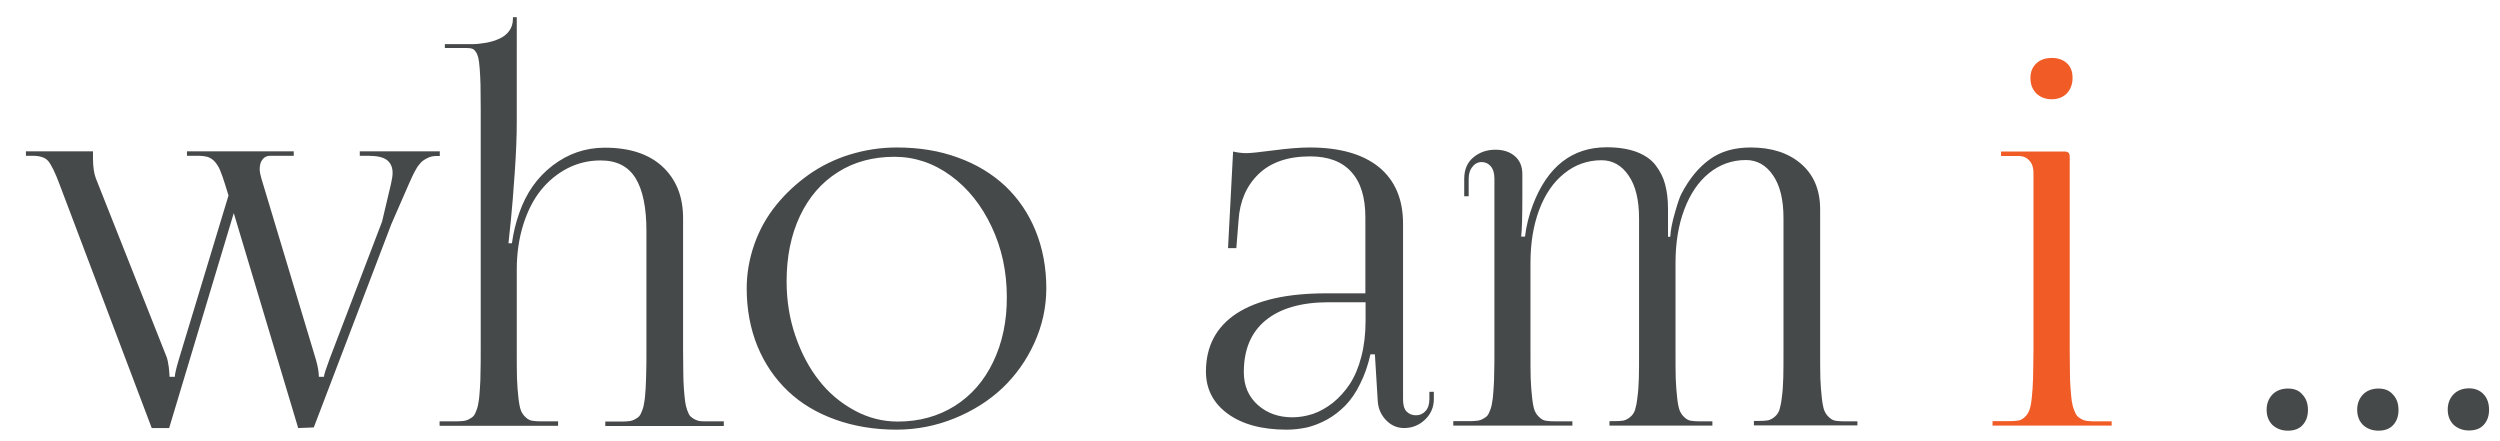 <?xml version="1.0" encoding="utf-8"?>
<!-- Generator: Adobe Illustrator 25.2.0, SVG Export Plug-In . SVG Version: 6.00 Build 0)  -->
<svg version="1.1" id="Layer_1" xmlns="http://www.w3.org/2000/svg" xmlns:xlink="http://www.w3.org/1999/xlink" x="0px" y="0px"
	 viewBox="0 0 123.41 21.77" style="enable-background:new 0 0 123.41 21.77;" xml:space="preserve">
<style type="text/css">
	.st0{fill:#464949;}
	.st1{fill:#F15B25;}
</style>
<g id="who_am_i_...">
	<g>
		<path class="st0" d="M17.76,7.69h0.41c0.44,0,0.75,0.07,0.93,0.21c0.18,0.14,0.28,0.35,0.28,0.63c0,0.15-0.03,0.33-0.08,0.55
			l-0.44,1.86l-2.59,6.78c-0.18,0.49-0.28,0.79-0.28,0.88h-0.25c0-0.23-0.05-0.51-0.14-0.83L12.9,8.8
			c-0.05-0.17-0.08-0.33-0.08-0.46c0-0.2,0.05-0.36,0.14-0.47c0.09-0.12,0.22-0.18,0.38-0.18h1.16V7.47H9.23v0.22h0.52
			c0.21,0,0.38,0.02,0.51,0.06C10.4,7.8,10.52,7.88,10.62,8c0.1,0.12,0.19,0.26,0.25,0.42c0.07,0.16,0.15,0.39,0.24,0.68l0.17,0.55
			l-2.46,8.12c-0.13,0.44-0.19,0.71-0.19,0.83H8.37c0-0.12-0.02-0.28-0.04-0.49c-0.03-0.21-0.06-0.36-0.09-0.45L4.73,8.8
			C4.64,8.56,4.59,8.23,4.59,7.8V7.47H1.28v0.22h0.33c0.37,0,0.63,0.09,0.77,0.26C2.53,8.13,2.72,8.51,2.94,9.1l4.55,12.03h0.86
			l3.19-10.61l3.18,10.61l0.77-0.03l3.83-10.04l0.86-1.97c0.09-0.21,0.17-0.37,0.22-0.48s0.13-0.24,0.21-0.38
			C20.71,8.1,20.79,8,20.87,7.94c0.08-0.06,0.18-0.12,0.3-0.17c0.12-0.05,0.25-0.07,0.4-0.07h0.14V7.47h-3.95V7.69z M34.58,20.79
			c-0.1-0.01-0.19-0.04-0.29-0.09c-0.09-0.05-0.16-0.1-0.22-0.16c-0.05-0.06-0.1-0.16-0.15-0.3c-0.05-0.14-0.08-0.28-0.1-0.43
			c-0.02-0.15-0.04-0.36-0.06-0.62c-0.02-0.26-0.03-0.54-0.03-0.82c0-0.28-0.01-0.63-0.01-1.06v-6.54c0-1.07-0.34-1.91-1.01-2.54
			c-0.68-0.63-1.63-0.94-2.85-0.94c-0.95,0-1.81,0.29-2.58,0.88c-0.77,0.59-1.31,1.37-1.65,2.35c-0.17,0.48-0.29,0.98-0.36,1.49
			h-0.17c0.02-0.2,0.06-0.59,0.12-1.15c0.06-0.57,0.12-1.34,0.19-2.34c0.07-0.99,0.1-1.82,0.1-2.47V0.85h-0.19v0.08
			c0,0.23-0.06,0.42-0.18,0.59c-0.12,0.17-0.29,0.3-0.49,0.39c-0.2,0.09-0.42,0.16-0.65,0.2c-0.23,0.04-0.47,0.07-0.72,0.07h-1.32
			v0.19h1.08c0.11,0,0.2,0.01,0.26,0.03c0.06,0.02,0.13,0.07,0.18,0.15c0.06,0.08,0.1,0.18,0.13,0.3c0.03,0.12,0.05,0.3,0.07,0.54
			c0.02,0.24,0.03,0.51,0.04,0.8c0,0.29,0.01,0.68,0.01,1.17V17.3c0,0.43,0,0.78-0.01,1.06c0,0.28-0.01,0.55-0.03,0.82
			c-0.02,0.26-0.03,0.47-0.06,0.62c-0.02,0.15-0.05,0.3-0.1,0.43c-0.05,0.14-0.1,0.24-0.15,0.3c-0.05,0.06-0.13,0.11-0.22,0.16
			c-0.09,0.05-0.19,0.08-0.29,0.09c-0.1,0.01-0.22,0.02-0.37,0.02h-0.8v0.22h5.85V20.8h-0.8c-0.2,0-0.36-0.01-0.48-0.03
			c-0.12-0.02-0.23-0.08-0.33-0.18c-0.1-0.09-0.18-0.21-0.23-0.34c-0.05-0.14-0.09-0.35-0.12-0.63c-0.03-0.29-0.06-0.6-0.07-0.95
			c-0.01-0.35-0.01-0.8-0.01-1.37v-4c0-0.8,0.11-1.54,0.32-2.21c0.21-0.67,0.5-1.24,0.87-1.7c0.37-0.46,0.81-0.82,1.31-1.08
			c0.51-0.26,1.05-0.39,1.64-0.39c0.79,0,1.36,0.29,1.72,0.87c0.36,0.58,0.54,1.45,0.54,2.61v5.91c0,0.43,0,0.78-0.01,1.06
			c0,0.28-0.02,0.55-0.03,0.82c-0.02,0.26-0.03,0.47-0.06,0.62c-0.02,0.15-0.05,0.3-0.1,0.43c-0.05,0.14-0.1,0.24-0.15,0.3
			c-0.05,0.06-0.13,0.11-0.22,0.16c-0.09,0.05-0.19,0.08-0.29,0.09c-0.1,0.01-0.22,0.02-0.37,0.02h-0.8v0.22h5.85V20.8h-0.83
			C34.8,20.8,34.68,20.8,34.58,20.79z M49.63,9.19c-0.64-0.6-1.42-1.08-2.34-1.41c-0.92-0.34-1.93-0.5-3.02-0.5
			c-0.8,0-1.57,0.12-2.32,0.35c-0.75,0.23-1.43,0.57-2.04,1c-0.6,0.43-1.14,0.93-1.6,1.5c-0.46,0.57-0.82,1.21-1.07,1.92
			c-0.25,0.71-0.38,1.44-0.38,2.19c0,1.03,0.18,1.99,0.53,2.85c0.36,0.87,0.86,1.6,1.5,2.21c0.64,0.61,1.42,1.08,2.34,1.41
			s1.93,0.5,3.02,0.5c1,0,1.96-0.19,2.87-0.56c0.91-0.37,1.7-0.87,2.36-1.49c0.66-0.63,1.19-1.37,1.58-2.23
			c0.39-0.86,0.59-1.76,0.59-2.7c0-1.03-0.18-1.98-0.53-2.84C50.77,10.53,50.27,9.8,49.63,9.19z M49.03,17.86
			c-0.45,0.94-1.08,1.66-1.9,2.18c-0.82,0.51-1.75,0.77-2.81,0.77c-0.75,0-1.46-0.18-2.14-0.55c-0.68-0.37-1.27-0.86-1.75-1.48
			c-0.49-0.62-0.88-1.36-1.17-2.21c-0.29-0.85-0.43-1.75-0.43-2.68c0-1.22,0.22-2.3,0.66-3.23c0.44-0.93,1.06-1.65,1.87-2.16
			c0.8-0.51,1.74-0.76,2.79-0.76c1,0,1.93,0.31,2.78,0.93c0.85,0.62,1.52,1.46,2.02,2.52c0.5,1.06,0.75,2.21,0.75,3.46
			C49.71,15.84,49.48,16.92,49.03,17.86z M70.56,19.7c0,0.25-0.06,0.45-0.19,0.59c-0.13,0.14-0.28,0.21-0.47,0.21
			c-0.18,0-0.34-0.06-0.46-0.18c-0.12-0.12-0.18-0.32-0.18-0.59v-8.69c0-1.21-0.4-2.14-1.19-2.79c-0.79-0.64-1.93-0.97-3.42-0.97
			c-0.49,0-1.08,0.05-1.77,0.14c-0.69,0.09-1.14,0.14-1.35,0.14c-0.22,0-0.44-0.03-0.66-0.08l-0.25,4.77h0.41l0.11-1.38
			c0.06-0.94,0.39-1.7,0.99-2.28c0.6-0.58,1.45-0.87,2.54-0.87c0.89,0,1.57,0.25,2.03,0.76c0.47,0.51,0.7,1.26,0.7,2.25v3.75h-1.93
			c-1.93,0-3.4,0.33-4.42,0.99c-1.01,0.66-1.52,1.62-1.52,2.87c0,0.86,0.36,1.56,1.07,2.08s1.68,0.79,2.91,0.79
			c0.35,0,0.68-0.04,1.01-0.11c0.33-0.08,0.66-0.21,0.99-0.39c0.33-0.18,0.63-0.42,0.9-0.69c0.27-0.28,0.52-0.63,0.73-1.07
			c0.22-0.43,0.39-0.92,0.51-1.46h0.22l0.14,2.29c0.02,0.38,0.16,0.7,0.41,0.96c0.25,0.26,0.55,0.39,0.89,0.39
			c0.4,0,0.75-0.14,1.04-0.42c0.29-0.28,0.43-0.62,0.43-1.01v-0.36h-0.22V19.7z M67.41,15.84c0,0.64-0.07,1.23-0.21,1.77
			c-0.14,0.54-0.33,0.98-0.57,1.35c-0.24,0.36-0.52,0.67-0.83,0.92c-0.32,0.25-0.64,0.43-0.98,0.55c-0.34,0.11-0.68,0.17-1.02,0.17
			c-0.68,0-1.25-0.2-1.71-0.61c-0.46-0.41-0.69-0.95-0.69-1.62c0-1.12,0.36-1.97,1.08-2.56c0.72-0.59,1.76-0.89,3.11-0.89h1.82
			V15.84z M90.61,20.77c-0.12-0.02-0.23-0.08-0.33-0.18c-0.1-0.09-0.18-0.21-0.23-0.34c-0.05-0.14-0.09-0.35-0.12-0.63
			c-0.03-0.29-0.06-0.6-0.07-0.95c-0.01-0.35-0.01-0.8-0.01-1.37v-6.96c0-0.97-0.32-1.72-0.95-2.26c-0.63-0.54-1.46-0.8-2.48-0.8
			c-0.8,0-1.47,0.19-2.01,0.58C83.86,8.25,83.39,8.82,83,9.57c-0.07,0.13-0.18,0.43-0.31,0.9c-0.14,0.47-0.22,0.88-0.24,1.22h-0.11
			v-1.38c0-0.46-0.05-0.86-0.14-1.2c-0.09-0.35-0.25-0.66-0.47-0.95c-0.22-0.29-0.53-0.5-0.94-0.66c-0.41-0.15-0.9-0.23-1.48-0.23
			c-1.7,0-2.92,0.95-3.64,2.84c-0.2,0.53-0.33,1.06-0.39,1.57h-0.19c0.04-0.29,0.06-0.99,0.06-2.1V8.6c0-0.39-0.13-0.69-0.38-0.9
			c-0.25-0.21-0.57-0.31-0.95-0.31c-0.43,0-0.79,0.13-1.09,0.38c-0.3,0.25-0.45,0.6-0.45,1.06v0.86h0.22V8.83
			c0-0.25,0.06-0.45,0.19-0.6C72.8,8.08,72.96,8,73.14,8c0.18,0,0.33,0.07,0.45,0.21c0.12,0.14,0.18,0.34,0.18,0.61v8.47
			c0,0.43,0,0.78-0.01,1.06c0,0.28-0.01,0.55-0.03,0.82c-0.02,0.26-0.03,0.47-0.06,0.62c-0.02,0.15-0.05,0.3-0.1,0.43
			c-0.05,0.14-0.1,0.24-0.15,0.3c-0.05,0.06-0.13,0.11-0.22,0.16c-0.09,0.05-0.19,0.08-0.29,0.09c-0.1,0.01-0.22,0.02-0.37,0.02
			h-0.8v0.22h5.88V20.8h-0.83c-0.2,0-0.36-0.01-0.48-0.03c-0.12-0.02-0.23-0.08-0.33-0.18c-0.1-0.09-0.18-0.21-0.23-0.34
			c-0.05-0.14-0.09-0.35-0.12-0.63c-0.03-0.29-0.06-0.6-0.07-0.95c-0.01-0.35-0.01-0.8-0.01-1.37v-4.31c0-0.98,0.14-1.86,0.43-2.63
			c0.29-0.77,0.7-1.37,1.24-1.8c0.53-0.43,1.15-0.65,1.84-0.65c0.54,0,0.99,0.25,1.33,0.75c0.35,0.5,0.52,1.21,0.52,2.12v6.51
			c0,0.57,0,1.02-0.01,1.37c-0.01,0.34-0.03,0.66-0.07,0.95c-0.03,0.29-0.08,0.5-0.12,0.63c-0.05,0.14-0.12,0.25-0.23,0.34
			c-0.1,0.09-0.22,0.15-0.33,0.18c-0.12,0.02-0.28,0.03-0.48,0.03h-0.22v0.22h5.08V20.8h-0.58c-0.2,0-0.36-0.01-0.48-0.03
			c-0.12-0.02-0.23-0.08-0.33-0.18c-0.1-0.09-0.18-0.21-0.23-0.34c-0.05-0.14-0.09-0.35-0.12-0.63c-0.03-0.29-0.06-0.6-0.07-0.95
			c-0.01-0.35-0.01-0.8-0.01-1.37v-4.31c0-0.99,0.14-1.87,0.43-2.64c0.29-0.77,0.69-1.37,1.22-1.8c0.53-0.43,1.14-0.65,1.83-0.65
			c0.54,0,0.99,0.25,1.33,0.75c0.35,0.5,0.52,1.21,0.52,2.12v6.51c0,0.57,0,1.02-0.01,1.37c-0.01,0.34-0.03,0.66-0.07,0.95
			c-0.03,0.29-0.08,0.5-0.12,0.63c-0.05,0.14-0.12,0.25-0.23,0.34c-0.1,0.09-0.22,0.15-0.33,0.18c-0.12,0.02-0.28,0.03-0.48,0.03
			h-0.22v0.22h5.11V20.8h-0.61C90.89,20.8,90.73,20.79,90.61,20.77z M112.94,19.18c-0.31,0-0.57,0.1-0.76,0.29
			c-0.19,0.2-0.29,0.45-0.29,0.76c0,0.31,0.1,0.56,0.29,0.75c0.2,0.18,0.45,0.28,0.76,0.28c0.31,0,0.56-0.09,0.73-0.28
			c0.17-0.19,0.26-0.43,0.26-0.74c0-0.32-0.09-0.57-0.27-0.76C113.49,19.27,113.25,19.18,112.94,19.18z M117.41,19.18
			c-0.31,0-0.57,0.1-0.76,0.29c-0.19,0.2-0.29,0.45-0.29,0.76c0,0.31,0.1,0.56,0.29,0.75c0.2,0.18,0.45,0.28,0.76,0.28
			c0.31,0,0.56-0.09,0.73-0.28c0.17-0.19,0.26-0.43,0.26-0.74c0-0.32-0.09-0.57-0.27-0.76C117.95,19.27,117.71,19.18,117.41,19.18z
			 M122.6,19.46c-0.18-0.19-0.42-0.29-0.72-0.29c-0.31,0-0.57,0.1-0.76,0.29c-0.19,0.2-0.29,0.45-0.29,0.76
			c0,0.31,0.1,0.56,0.29,0.75c0.2,0.18,0.45,0.28,0.76,0.28c0.31,0,0.56-0.09,0.73-0.28c0.17-0.19,0.26-0.43,0.26-0.74
			C122.87,19.91,122.78,19.65,122.6,19.46z"/>
	</g>
</g>
<path class="st1" d="M100.52,3.13c-0.19,0.18-0.29,0.42-0.29,0.72c0,0.31,0.1,0.57,0.29,0.76c0.2,0.19,0.45,0.29,0.76,0.29
	c0.31,0,0.56-0.1,0.75-0.29c0.18-0.2,0.28-0.45,0.28-0.76c0-0.31-0.09-0.56-0.28-0.73c-0.19-0.17-0.43-0.26-0.74-0.26
	C100.97,2.86,100.71,2.95,100.52,3.13z M100.36,18.68c-0.01,0.33-0.03,0.65-0.06,0.93c-0.03,0.29-0.07,0.5-0.12,0.63
	c-0.05,0.13-0.12,0.25-0.22,0.34c-0.1,0.1-0.21,0.16-0.33,0.18c-0.12,0.02-0.28,0.03-0.47,0.03h-0.8v0.22h5.88V20.8h-0.83
	c-0.15,0-0.27-0.01-0.37-0.02c-0.1-0.01-0.2-0.04-0.29-0.09c-0.09-0.05-0.17-0.1-0.22-0.17c-0.05-0.06-0.1-0.16-0.15-0.29
	c-0.05-0.13-0.08-0.27-0.11-0.43c-0.02-0.15-0.04-0.36-0.06-0.62c-0.02-0.26-0.03-0.53-0.03-0.81c0-0.29-0.01-0.64-0.01-1.06V7.75
	c0-0.1-0.02-0.17-0.06-0.21c-0.04-0.04-0.11-0.06-0.21-0.06h-3.12v0.22h0.86c0.23,0,0.41,0.08,0.54,0.23c0.14,0.15,0.2,0.35,0.2,0.6
	v8.8C100.37,17.9,100.37,18.35,100.36,18.68z"/>
</svg>
